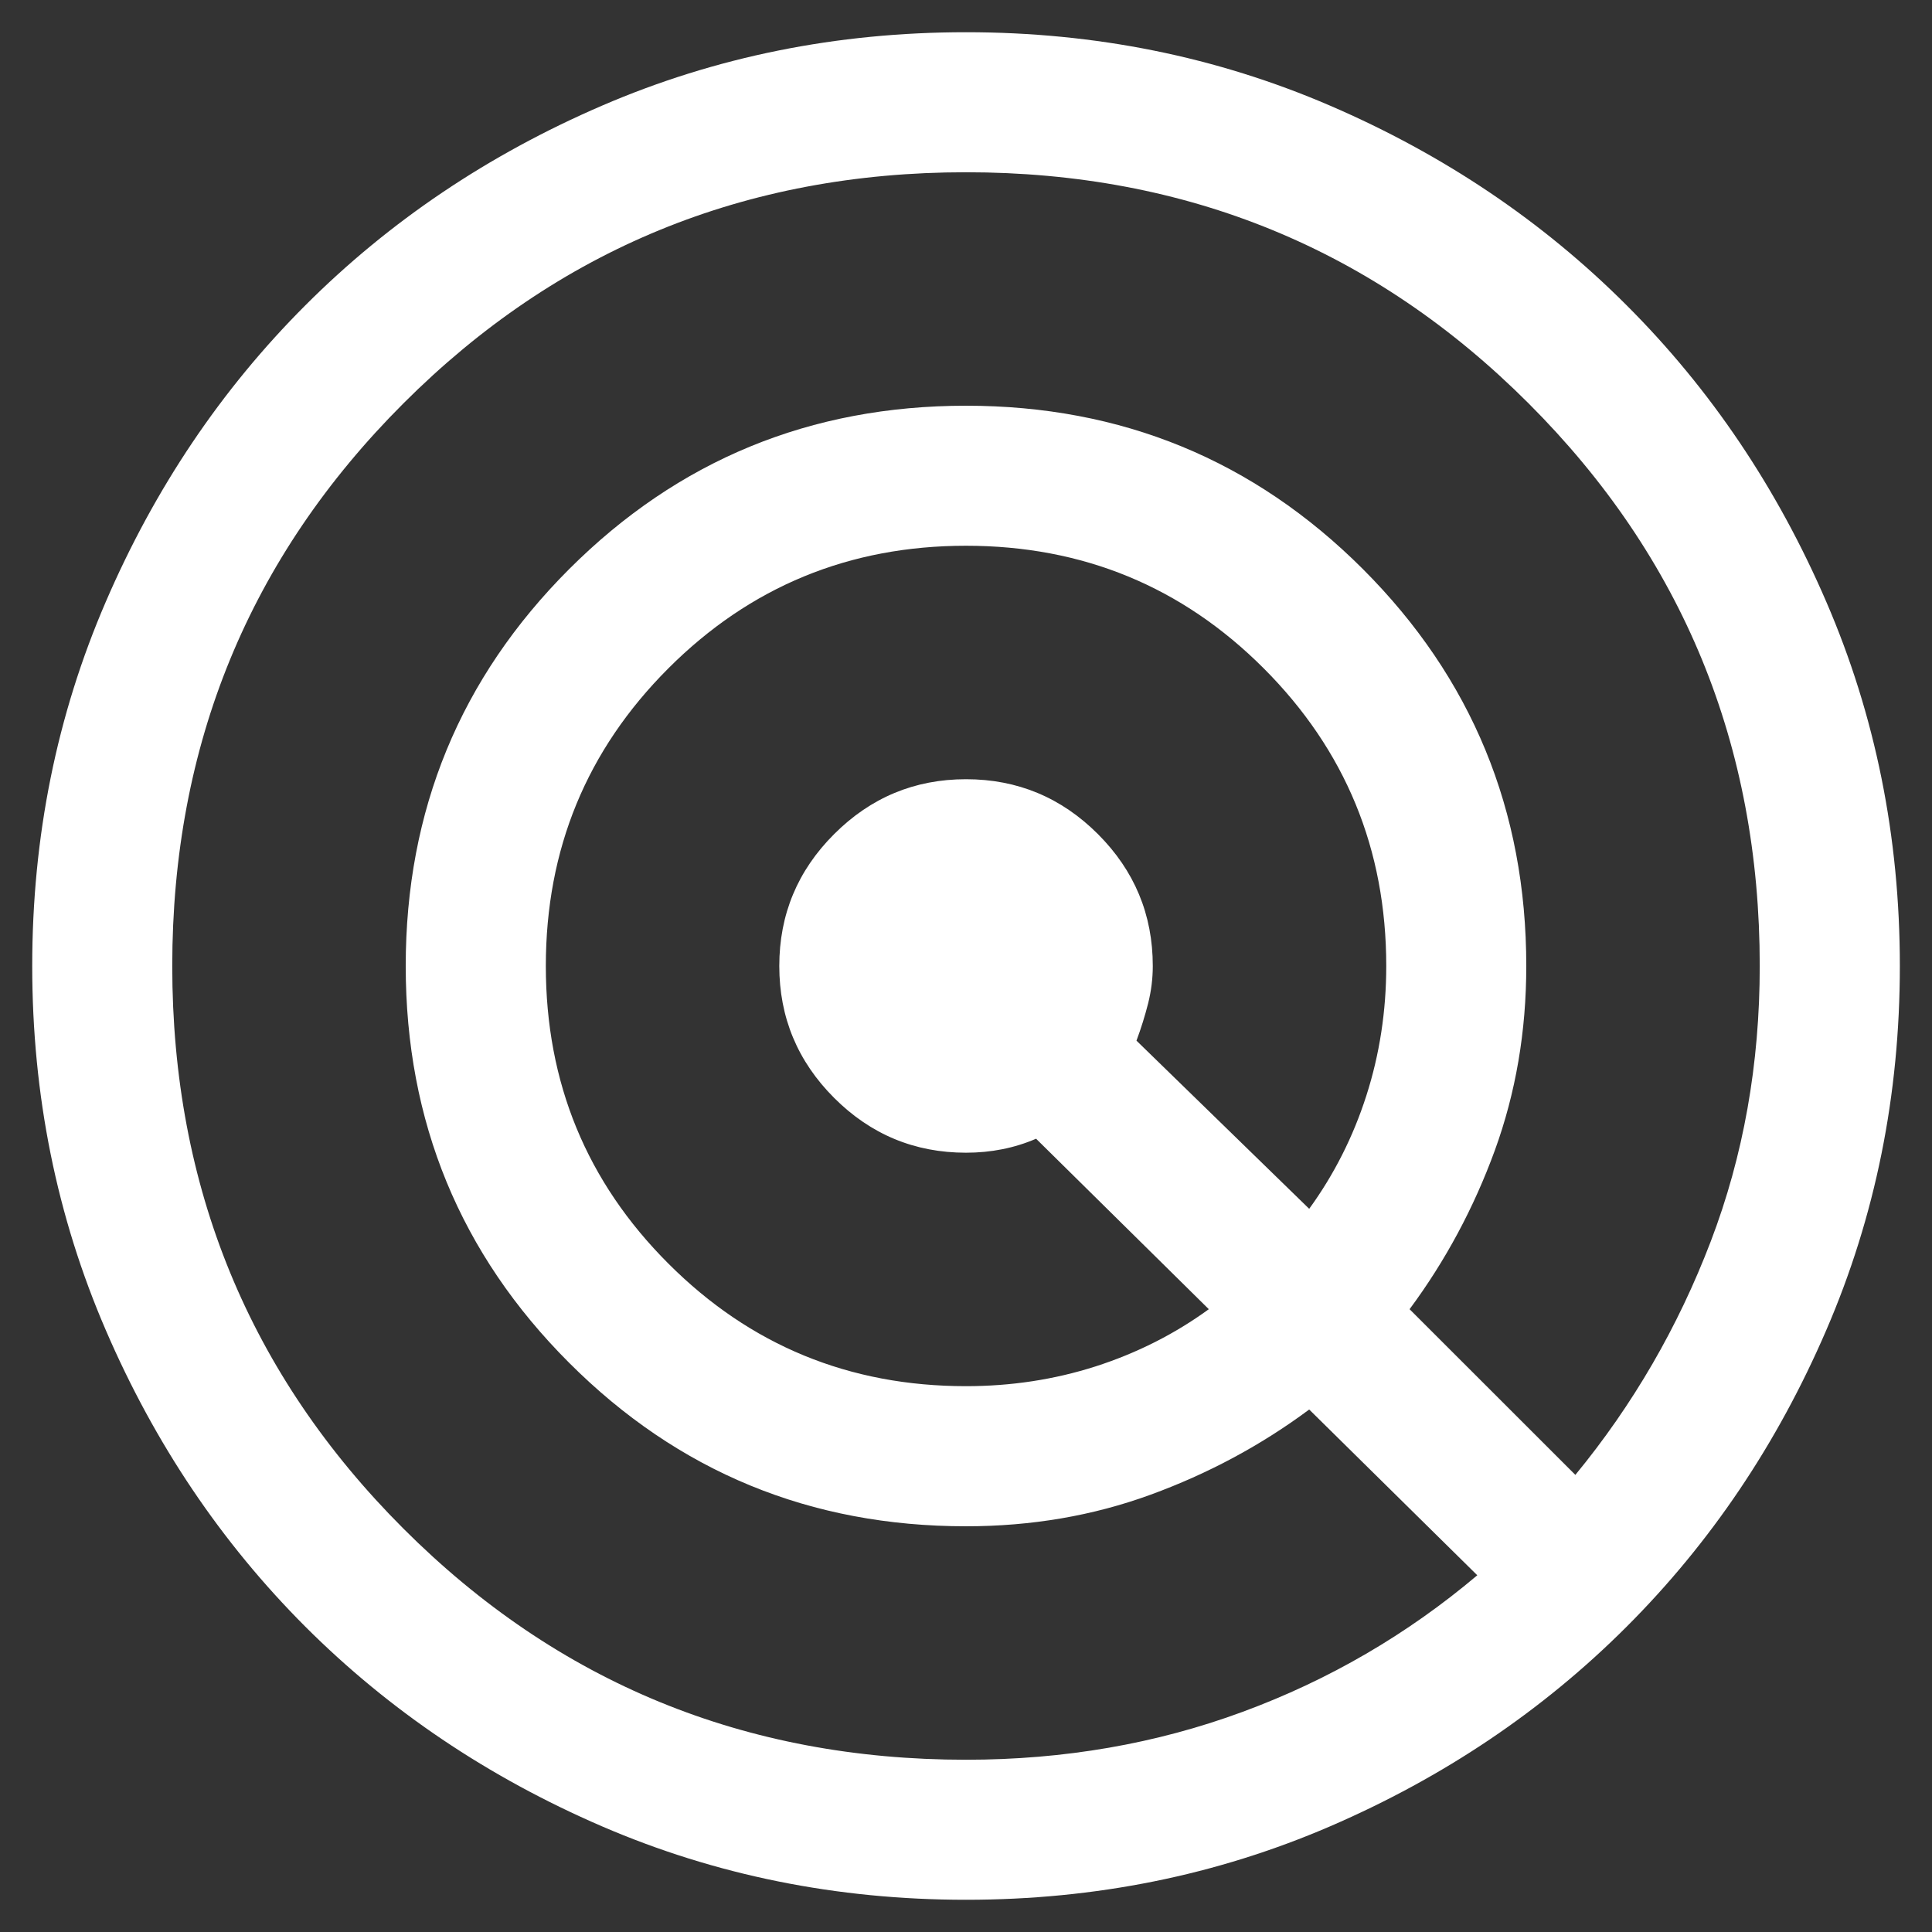 <svg width="25" height="25" viewBox="0 0 25 25" fill="none" xmlns="http://www.w3.org/2000/svg">
<rect x="0" y="0" width="25" height="25" fill="#333333" stroke="none"/>
<path d="M12.5 24.583C10.829 24.583 9.258 24.266 7.788 23.632C6.318 22.997 5.039 22.136 3.951 21.049C2.864 19.961 2.003 18.683 1.369 17.212C0.734 15.742 0.417 14.171 0.417 12.5C0.417 10.828 0.734 9.257 1.369 7.787C2.003 6.317 2.864 5.038 3.951 3.951C5.039 2.863 6.318 2.002 7.788 1.368C9.258 0.734 10.829 0.417 12.5 0.417C14.172 0.417 15.743 0.734 17.213 1.368C18.683 2.002 19.962 2.863 21.049 3.951C22.137 5.038 22.998 6.317 23.632 7.787C24.267 9.257 24.584 10.828 24.584 12.5C24.584 14.171 24.267 15.742 23.632 17.212C22.998 18.683 22.137 19.961 21.049 21.049C19.962 22.136 18.683 22.997 17.213 23.632C15.743 24.266 14.172 24.583 12.5 24.583ZM12.5 22.771C13.769 22.771 14.962 22.564 16.08 22.151C17.198 21.739 18.21 21.149 19.116 20.384L16.941 18.239C16.317 18.703 15.632 19.07 14.887 19.342C14.142 19.614 13.346 19.75 12.5 19.75C10.486 19.75 8.775 19.045 7.365 17.635C5.955 16.226 5.25 14.514 5.25 12.5C5.25 10.486 5.955 8.774 7.365 7.364C8.775 5.955 10.486 5.25 12.5 5.25C14.514 5.25 16.226 5.955 17.636 7.364C19.045 8.774 19.75 10.486 19.75 12.5C19.75 13.346 19.614 14.141 19.343 14.886C19.071 15.631 18.703 16.316 18.24 16.941L20.385 19.085C21.13 18.179 21.714 17.172 22.137 16.064C22.56 14.957 22.771 13.769 22.771 12.5C22.771 9.64 21.774 7.213 19.78 5.22C17.787 3.226 15.36 2.229 12.5 2.229C9.641 2.229 7.214 3.226 5.22 5.22C3.226 7.213 2.229 9.64 2.229 12.5C2.229 15.36 3.226 17.786 5.22 19.78C7.214 21.774 9.641 22.771 12.5 22.771ZM12.5 17.937C13.084 17.937 13.643 17.852 14.177 17.681C14.711 17.509 15.199 17.263 15.642 16.941L13.407 14.735C13.266 14.796 13.12 14.841 12.969 14.871C12.818 14.901 12.662 14.916 12.5 14.916C11.836 14.916 11.267 14.68 10.794 14.207C10.32 13.733 10.084 13.164 10.084 12.5C10.084 11.835 10.32 11.266 10.794 10.793C11.267 10.32 11.836 10.083 12.5 10.083C13.165 10.083 13.734 10.32 14.207 10.793C14.68 11.266 14.917 11.835 14.917 12.5C14.917 12.661 14.897 12.822 14.857 12.983C14.816 13.144 14.766 13.305 14.706 13.466L16.941 15.642C17.263 15.198 17.51 14.71 17.681 14.176C17.852 13.643 17.938 13.084 17.938 12.5C17.938 10.989 17.409 9.706 16.352 8.648C15.295 7.591 14.011 7.062 12.5 7.062C10.99 7.062 9.706 7.591 8.649 8.648C7.591 9.706 7.063 10.989 7.063 12.5C7.063 14.01 7.591 15.294 8.649 16.351C9.706 17.409 10.99 17.937 12.5 17.937Z" fill="white"/>
</svg>
